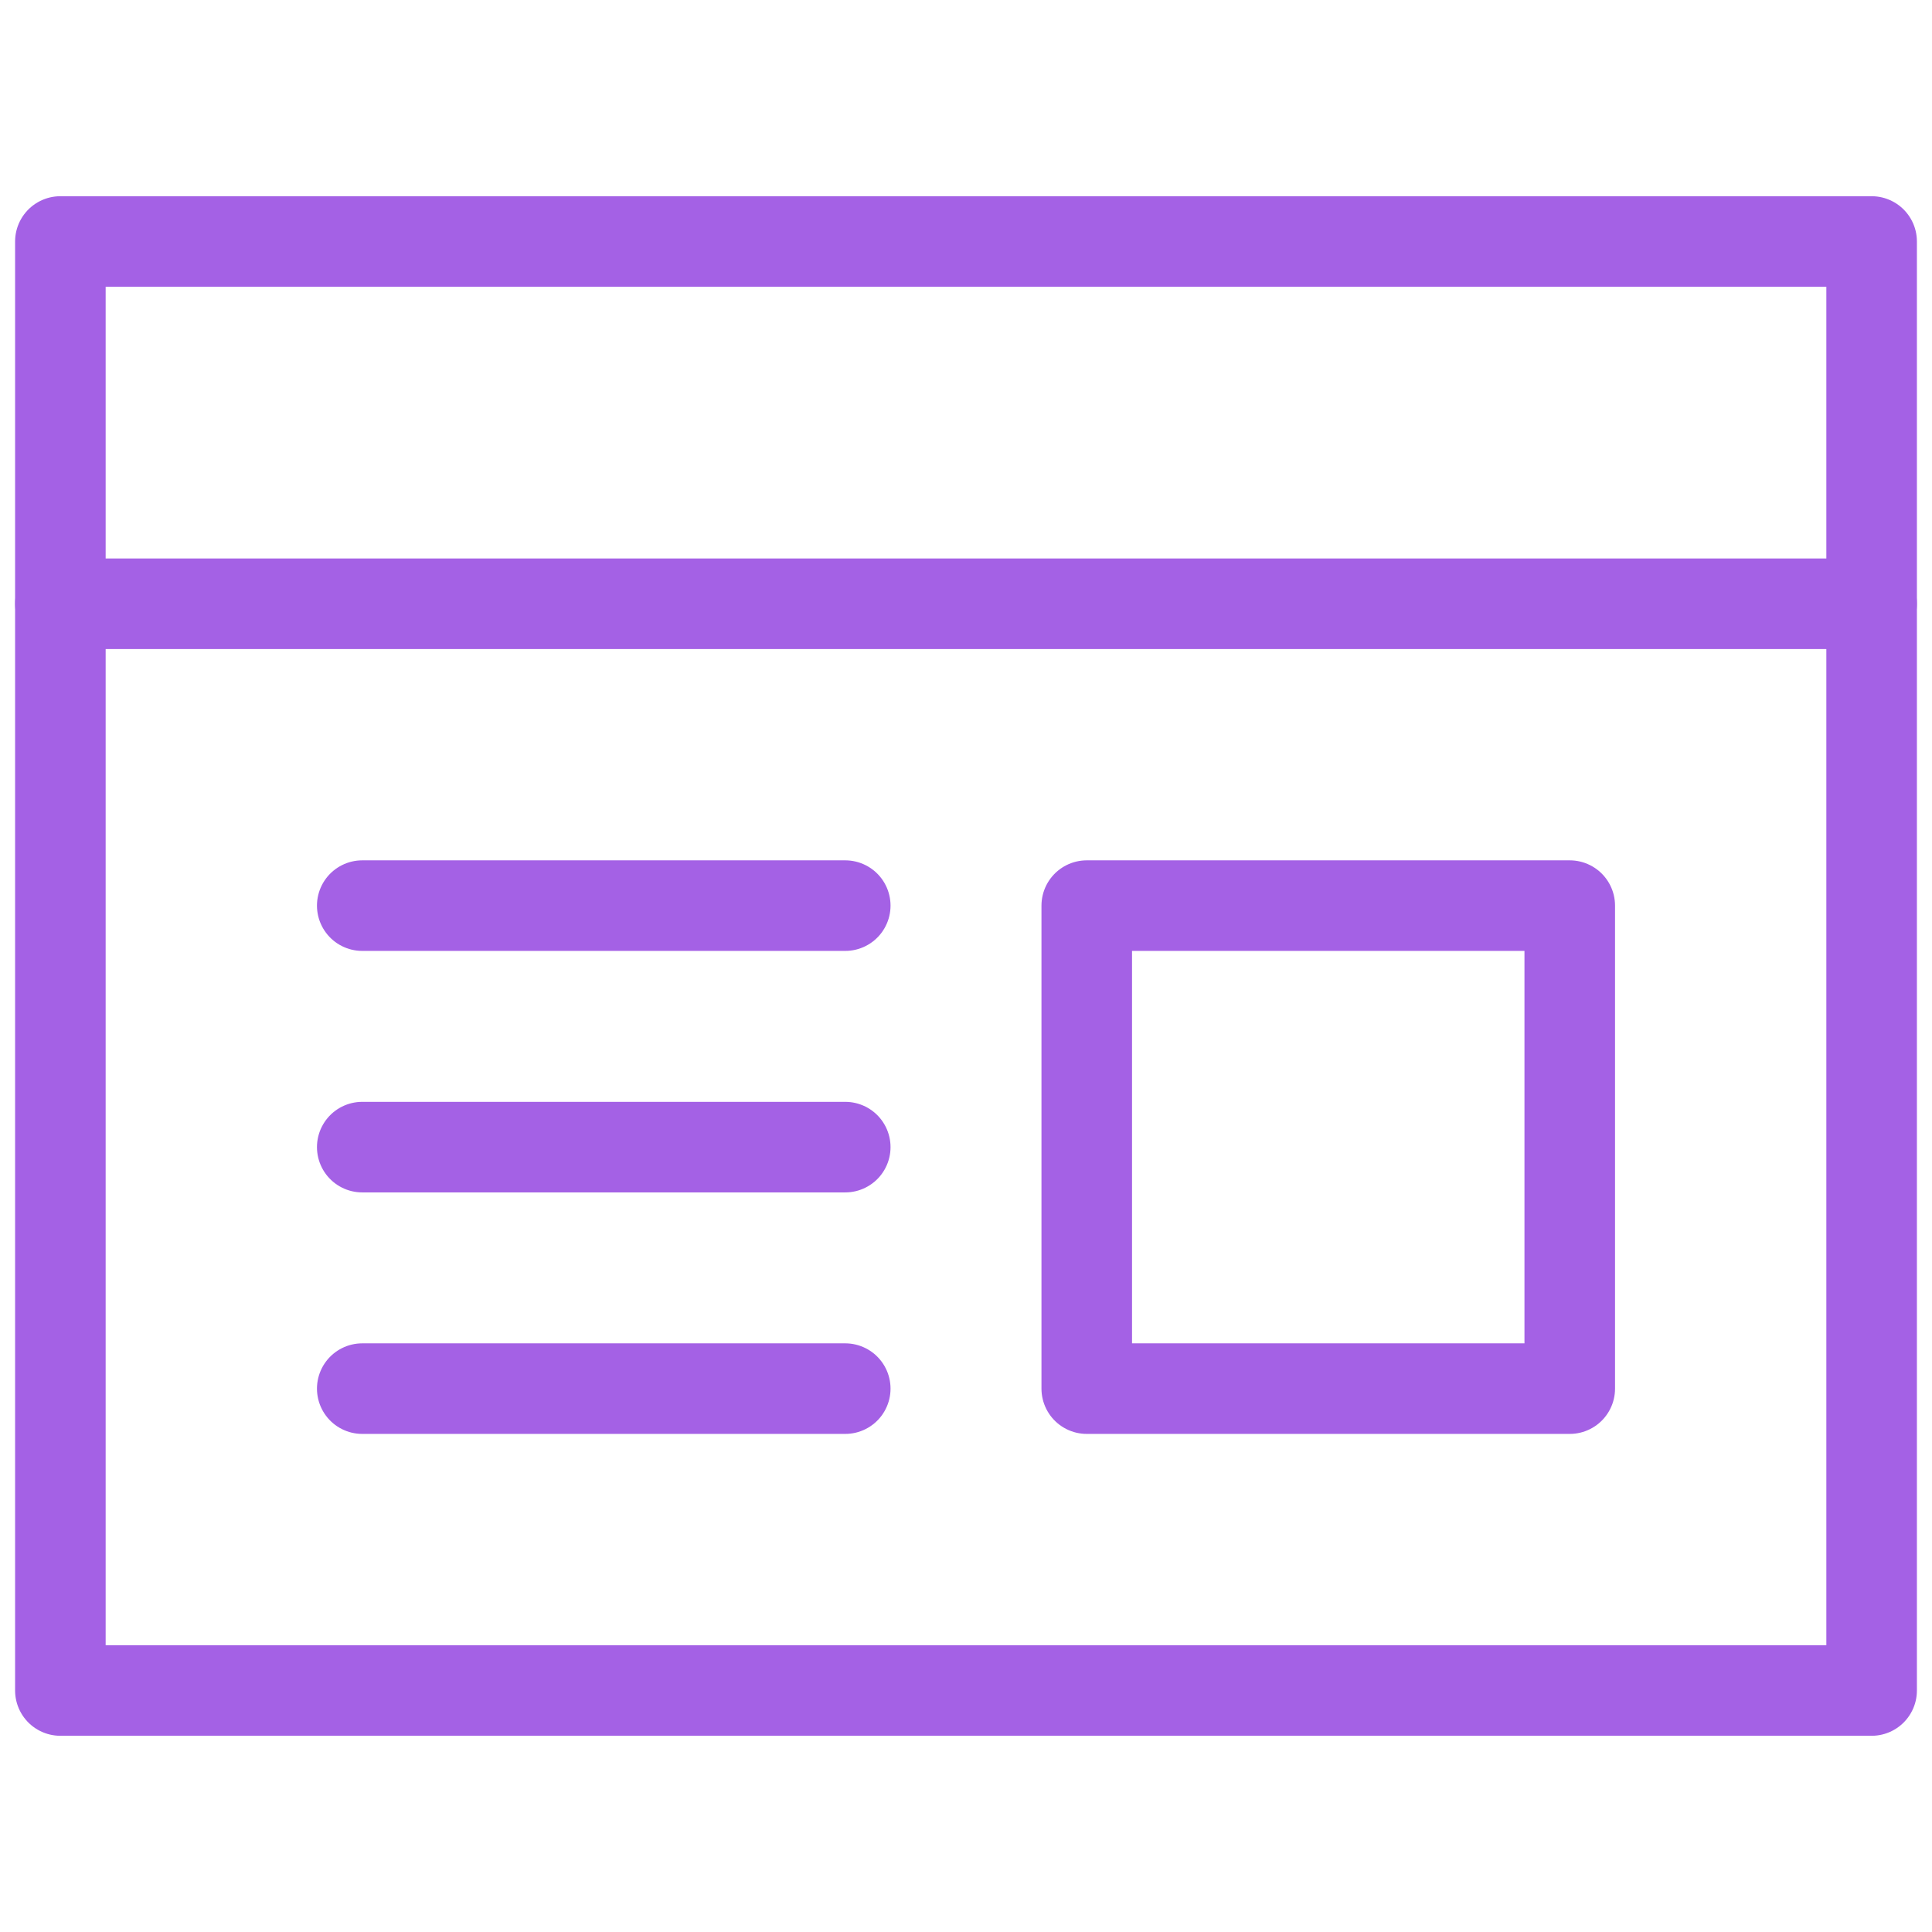 <svg xmlns="http://www.w3.org/2000/svg" viewBox="0 0 64 64" aria-labelledby="title"
aria-describedby="desc" role="img" xmlns:xlink="http://www.w3.org/1999/xlink">
  <title>Wireframe</title>
  <desc>A line styled icon from Orion Icon Library.</desc>
  <path data-name="layer2"
  fill="none" stroke="#a461e5" stroke-miterlimit="10" stroke-width="3" d="M2 8h60v48H2z"
  stroke-linejoin="round" stroke-linecap="round"></path>
  <path data-name="layer1" fill="none" stroke="#a461e5" stroke-miterlimit="10"
  stroke-width="3" d="M12 30h16m-16 8h16m-16 8h16" stroke-linejoin="round"
  stroke-linecap="round"></path>
  <path data-name="layer2" fill="none" stroke="#a461e5" stroke-miterlimit="10"
  stroke-width="3" d="M2 20h60" stroke-linejoin="round" stroke-linecap="round"></path>
  <path data-name="layer1" fill="none" stroke="#a461e5" stroke-miterlimit="10"
  stroke-width="3" d="M36 30h16v16H36z" stroke-linejoin="round" stroke-linecap="round"></path>
</svg>